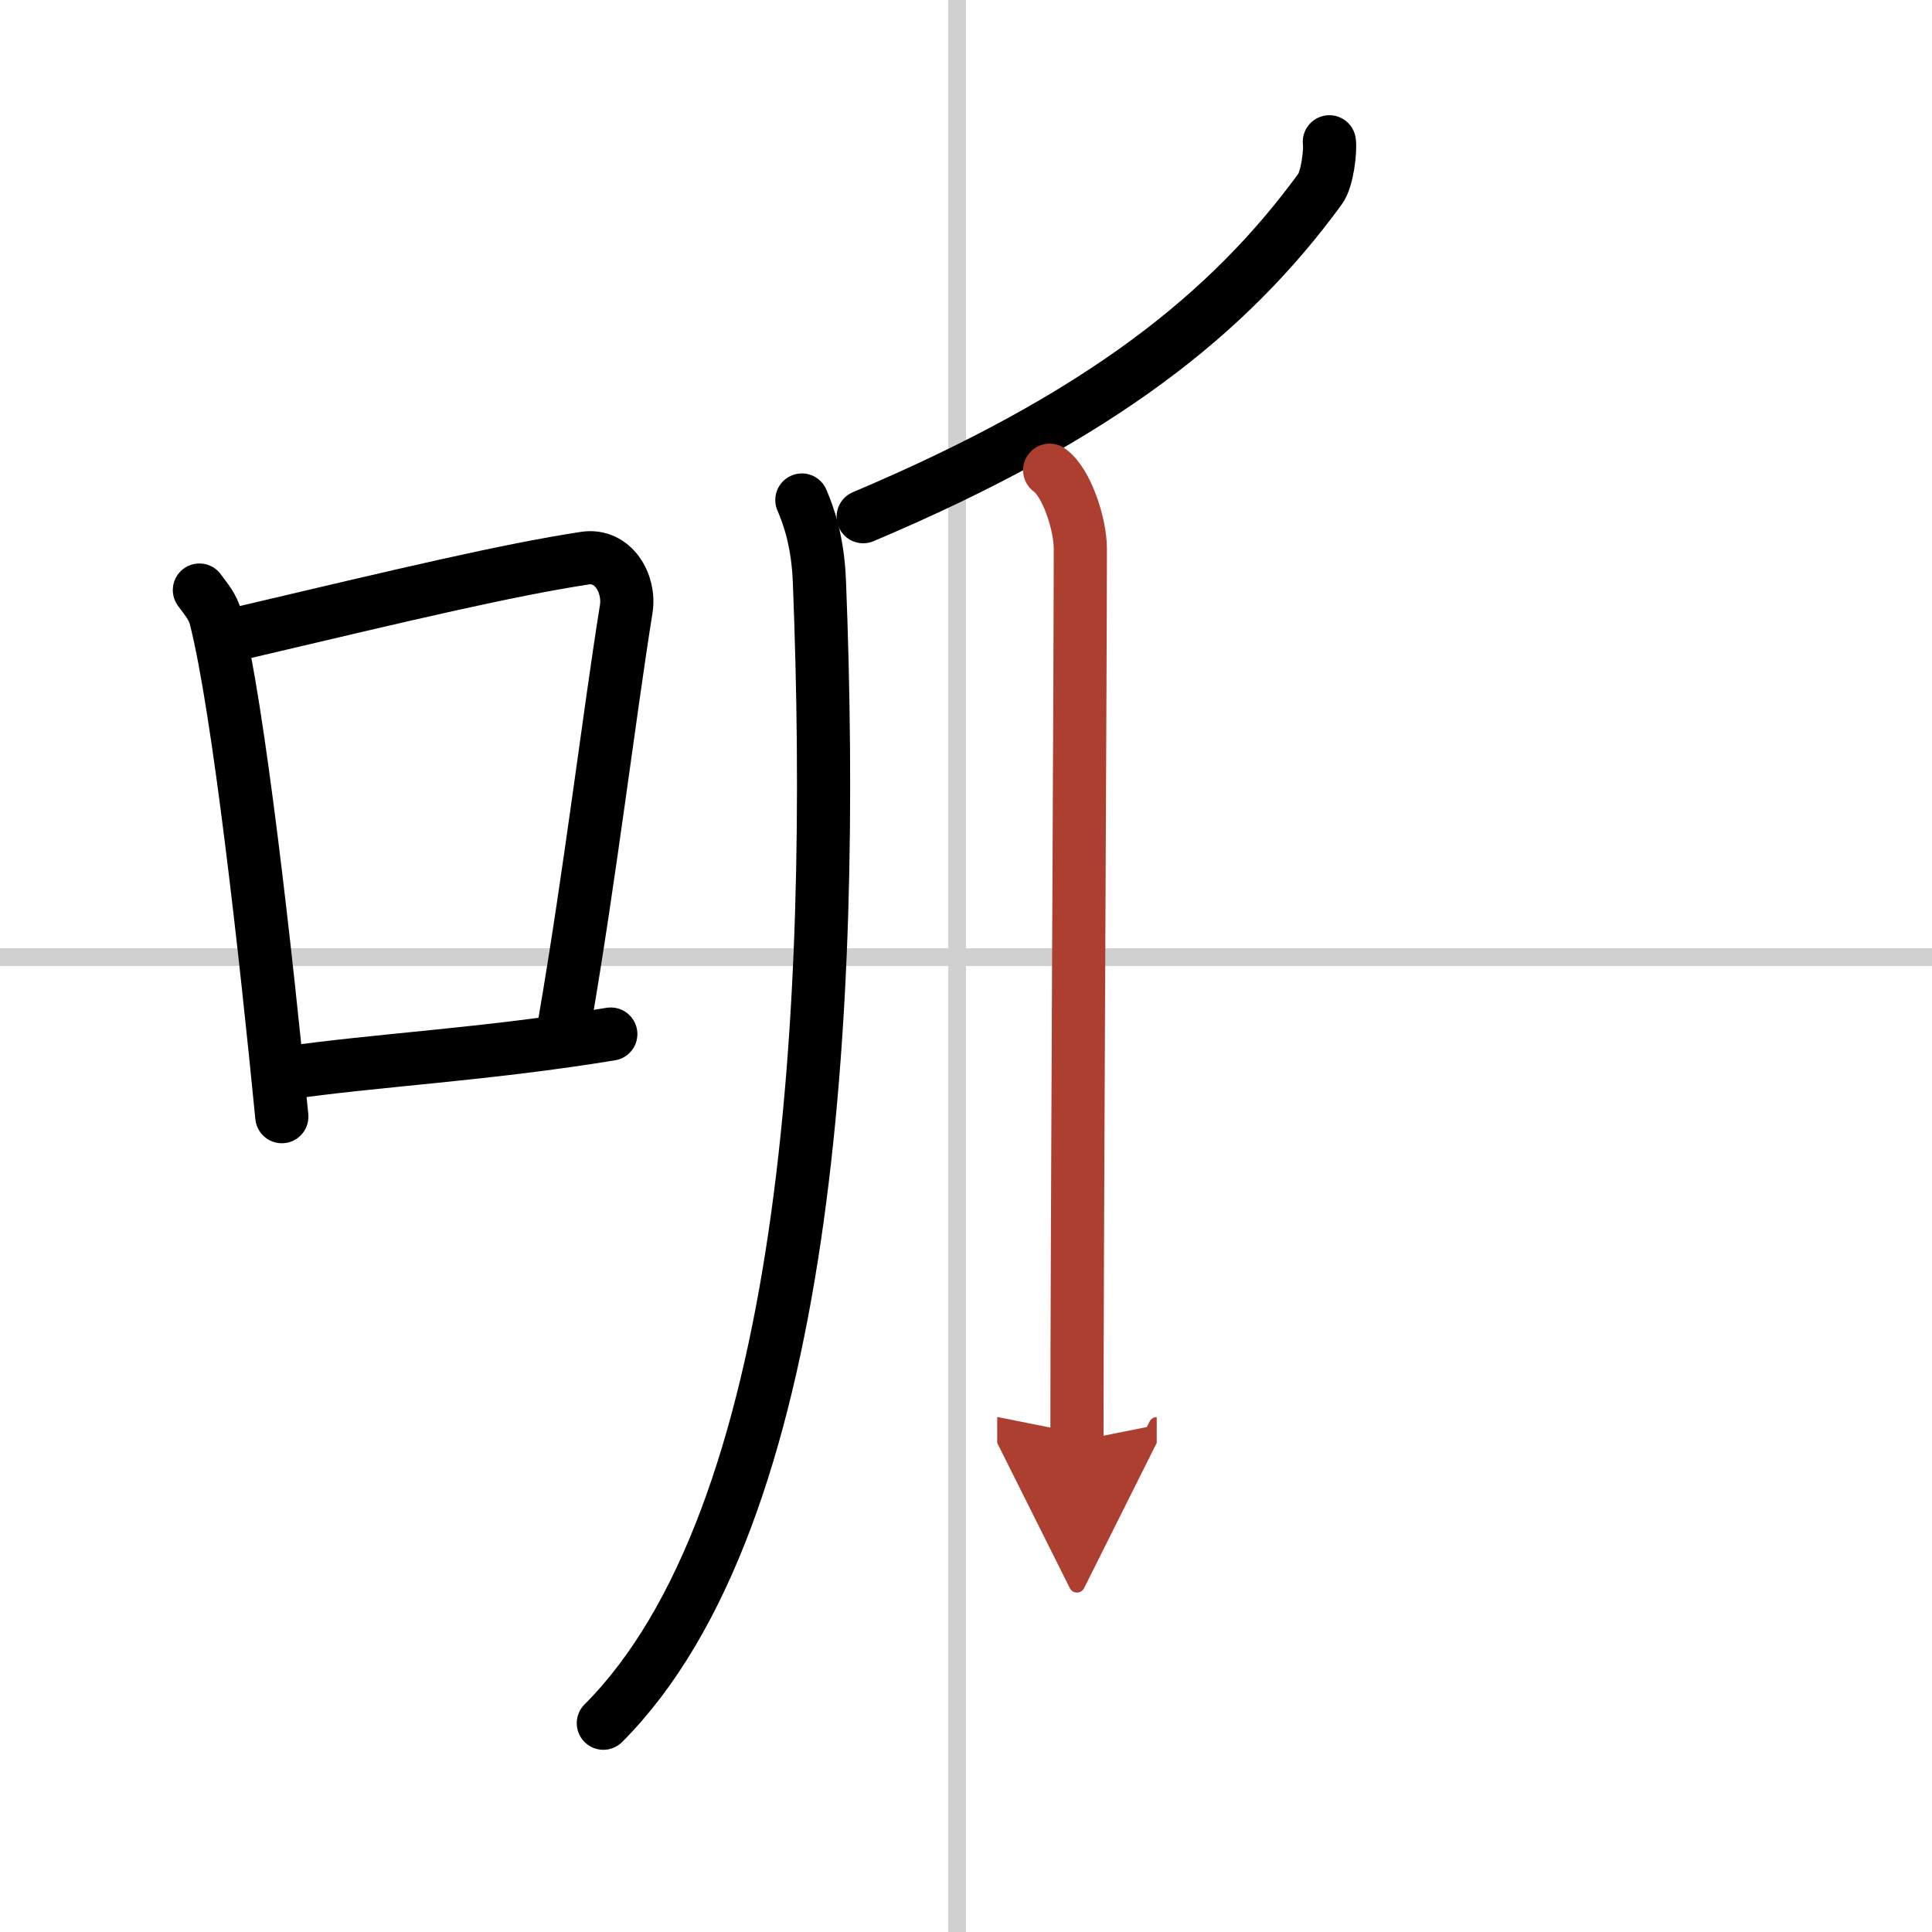 <svg width="400" height="400" viewBox="0 0 109 109" xmlns="http://www.w3.org/2000/svg"><defs><marker id="a" markerWidth="4" orient="auto" refX="1" refY="5" viewBox="0 0 10 10"><polyline points="0 0 10 5 0 10 1 5" fill="#ad3f31" stroke="#ad3f31"/></marker></defs><g fill="none" stroke="#000" stroke-linecap="round" stroke-linejoin="round" stroke-width="3"><rect width="100%" height="100%" fill="#fff" stroke="#fff"/><line x1="54" x2="54" y2="109" stroke="#d0d0d0" stroke-width="1"/><line x2="109" y1="54" y2="54" stroke="#d0d0d0" stroke-width="1"/><path d="M11.25,33.29c0.37,0.51,0.76,0.94,0.92,1.58C13.46,39.93,15.01,53.9,15.9,63"/><path d="m13.58 35.72c9.42-2.22 15.05-3.56 19.42-4.23 1.6-0.24 2.56 1.44 2.33 2.87-0.95 5.92-2.05 15.07-3.46 23.25"/><path d="m16.07 60.55c5.14-0.75 11.33-1.05 18.39-2.21"/><path d="m75 8c0.07 0.5-0.11 2.1-0.52 2.66-5.14 7.03-12.37 12.82-25.78 18.49"/><path d="m45.24 28.21c0.35 0.82 0.9 2.26 0.99 4.6 0.96 24.32-0.63 52.82-12.19 64.41"/><path d="m59.22 26.53c0.96 0.68 1.73 3.04 1.73 4.43 0 7.12-0.19 38.79-0.19 50.34" marker-end="url(#a)" stroke="#ad3f31"/></g></svg>
